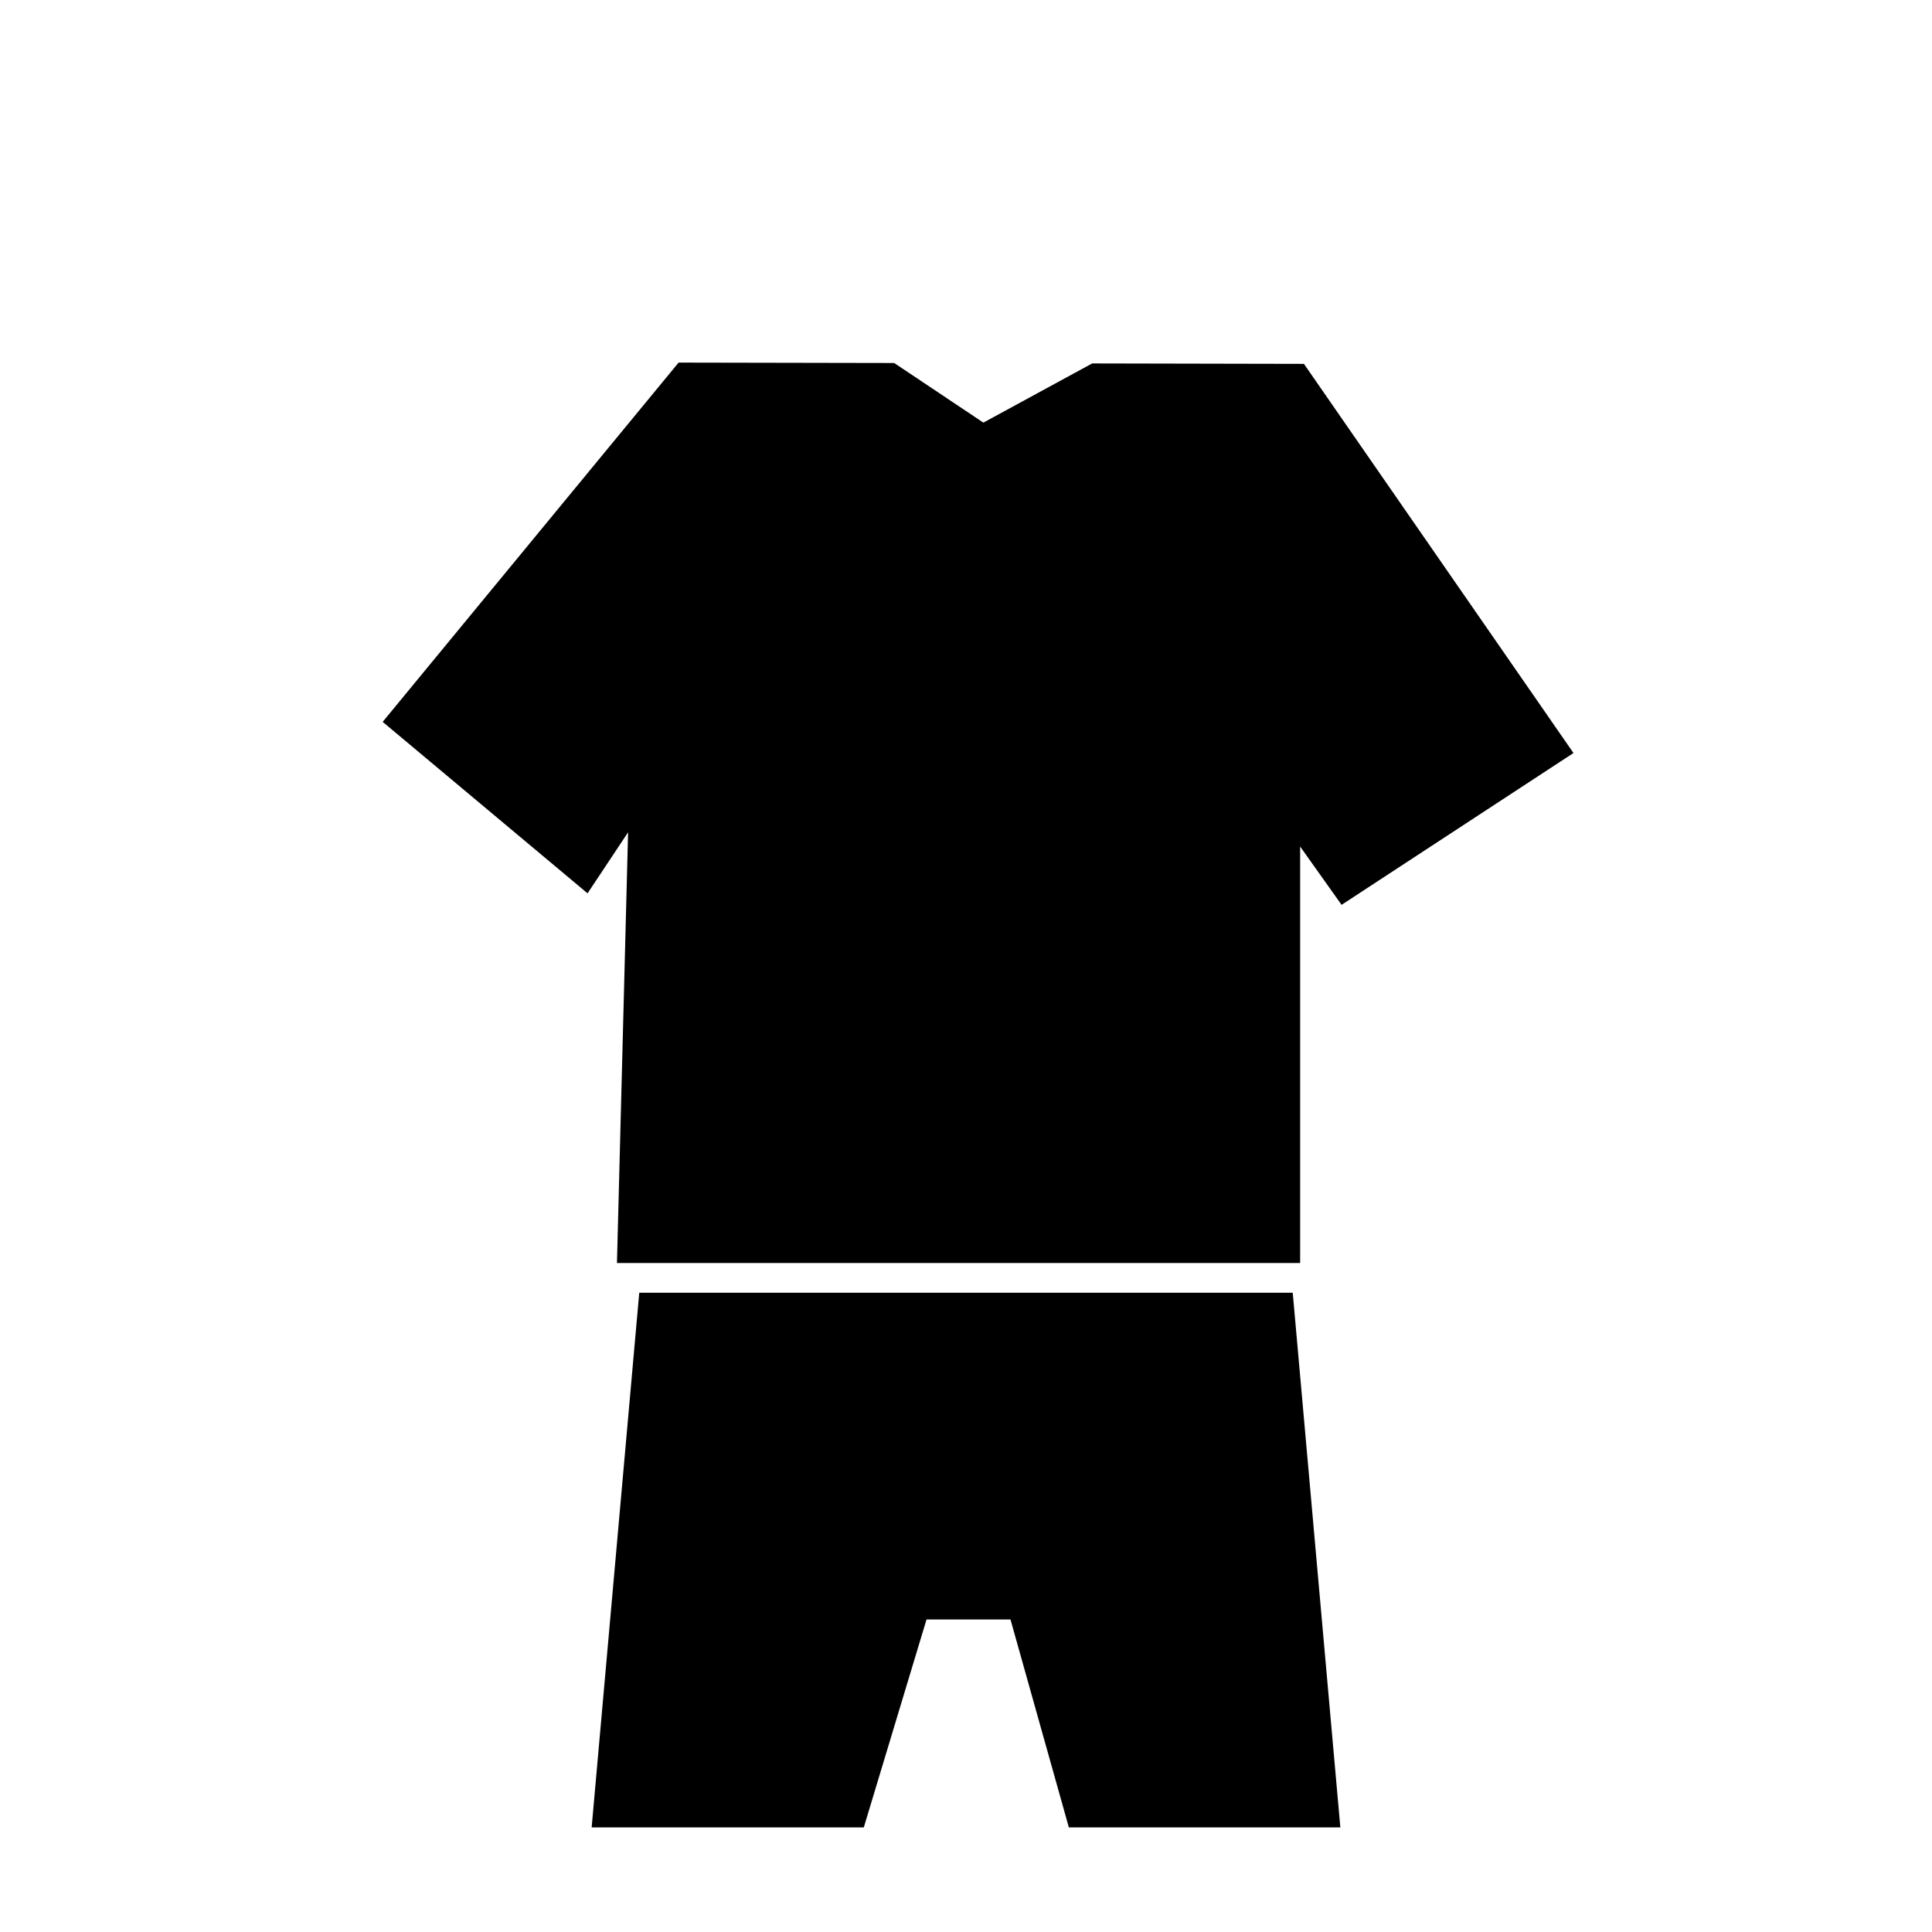 <?xml version="1.0" encoding="UTF-8"?>
<!-- Uploaded to: ICON Repo, www.iconrepo.com, Generator: ICON Repo Mixer Tools -->
<svg fill="#000000" width="800px" height="800px" version="1.1" viewBox="144 144 512 512" xmlns="http://www.w3.org/2000/svg">
 <g>
  <path d="m310.45 364.57-2.949 114.14h181.05v-110.37l10.98 15.453 61.457-40.234-71.43-103.13-56.121-0.117-28.832 15.688-23.633-15.801-57.137-0.109-78.422 95.211 54.297 45.438z"/>
  <path d="m427.26 628.29-15.469-55.105h-22.254l-16.625 55.105h-72.117l12.613-141.7h173.18l12.617 141.7z"/>
 </g>
</svg>